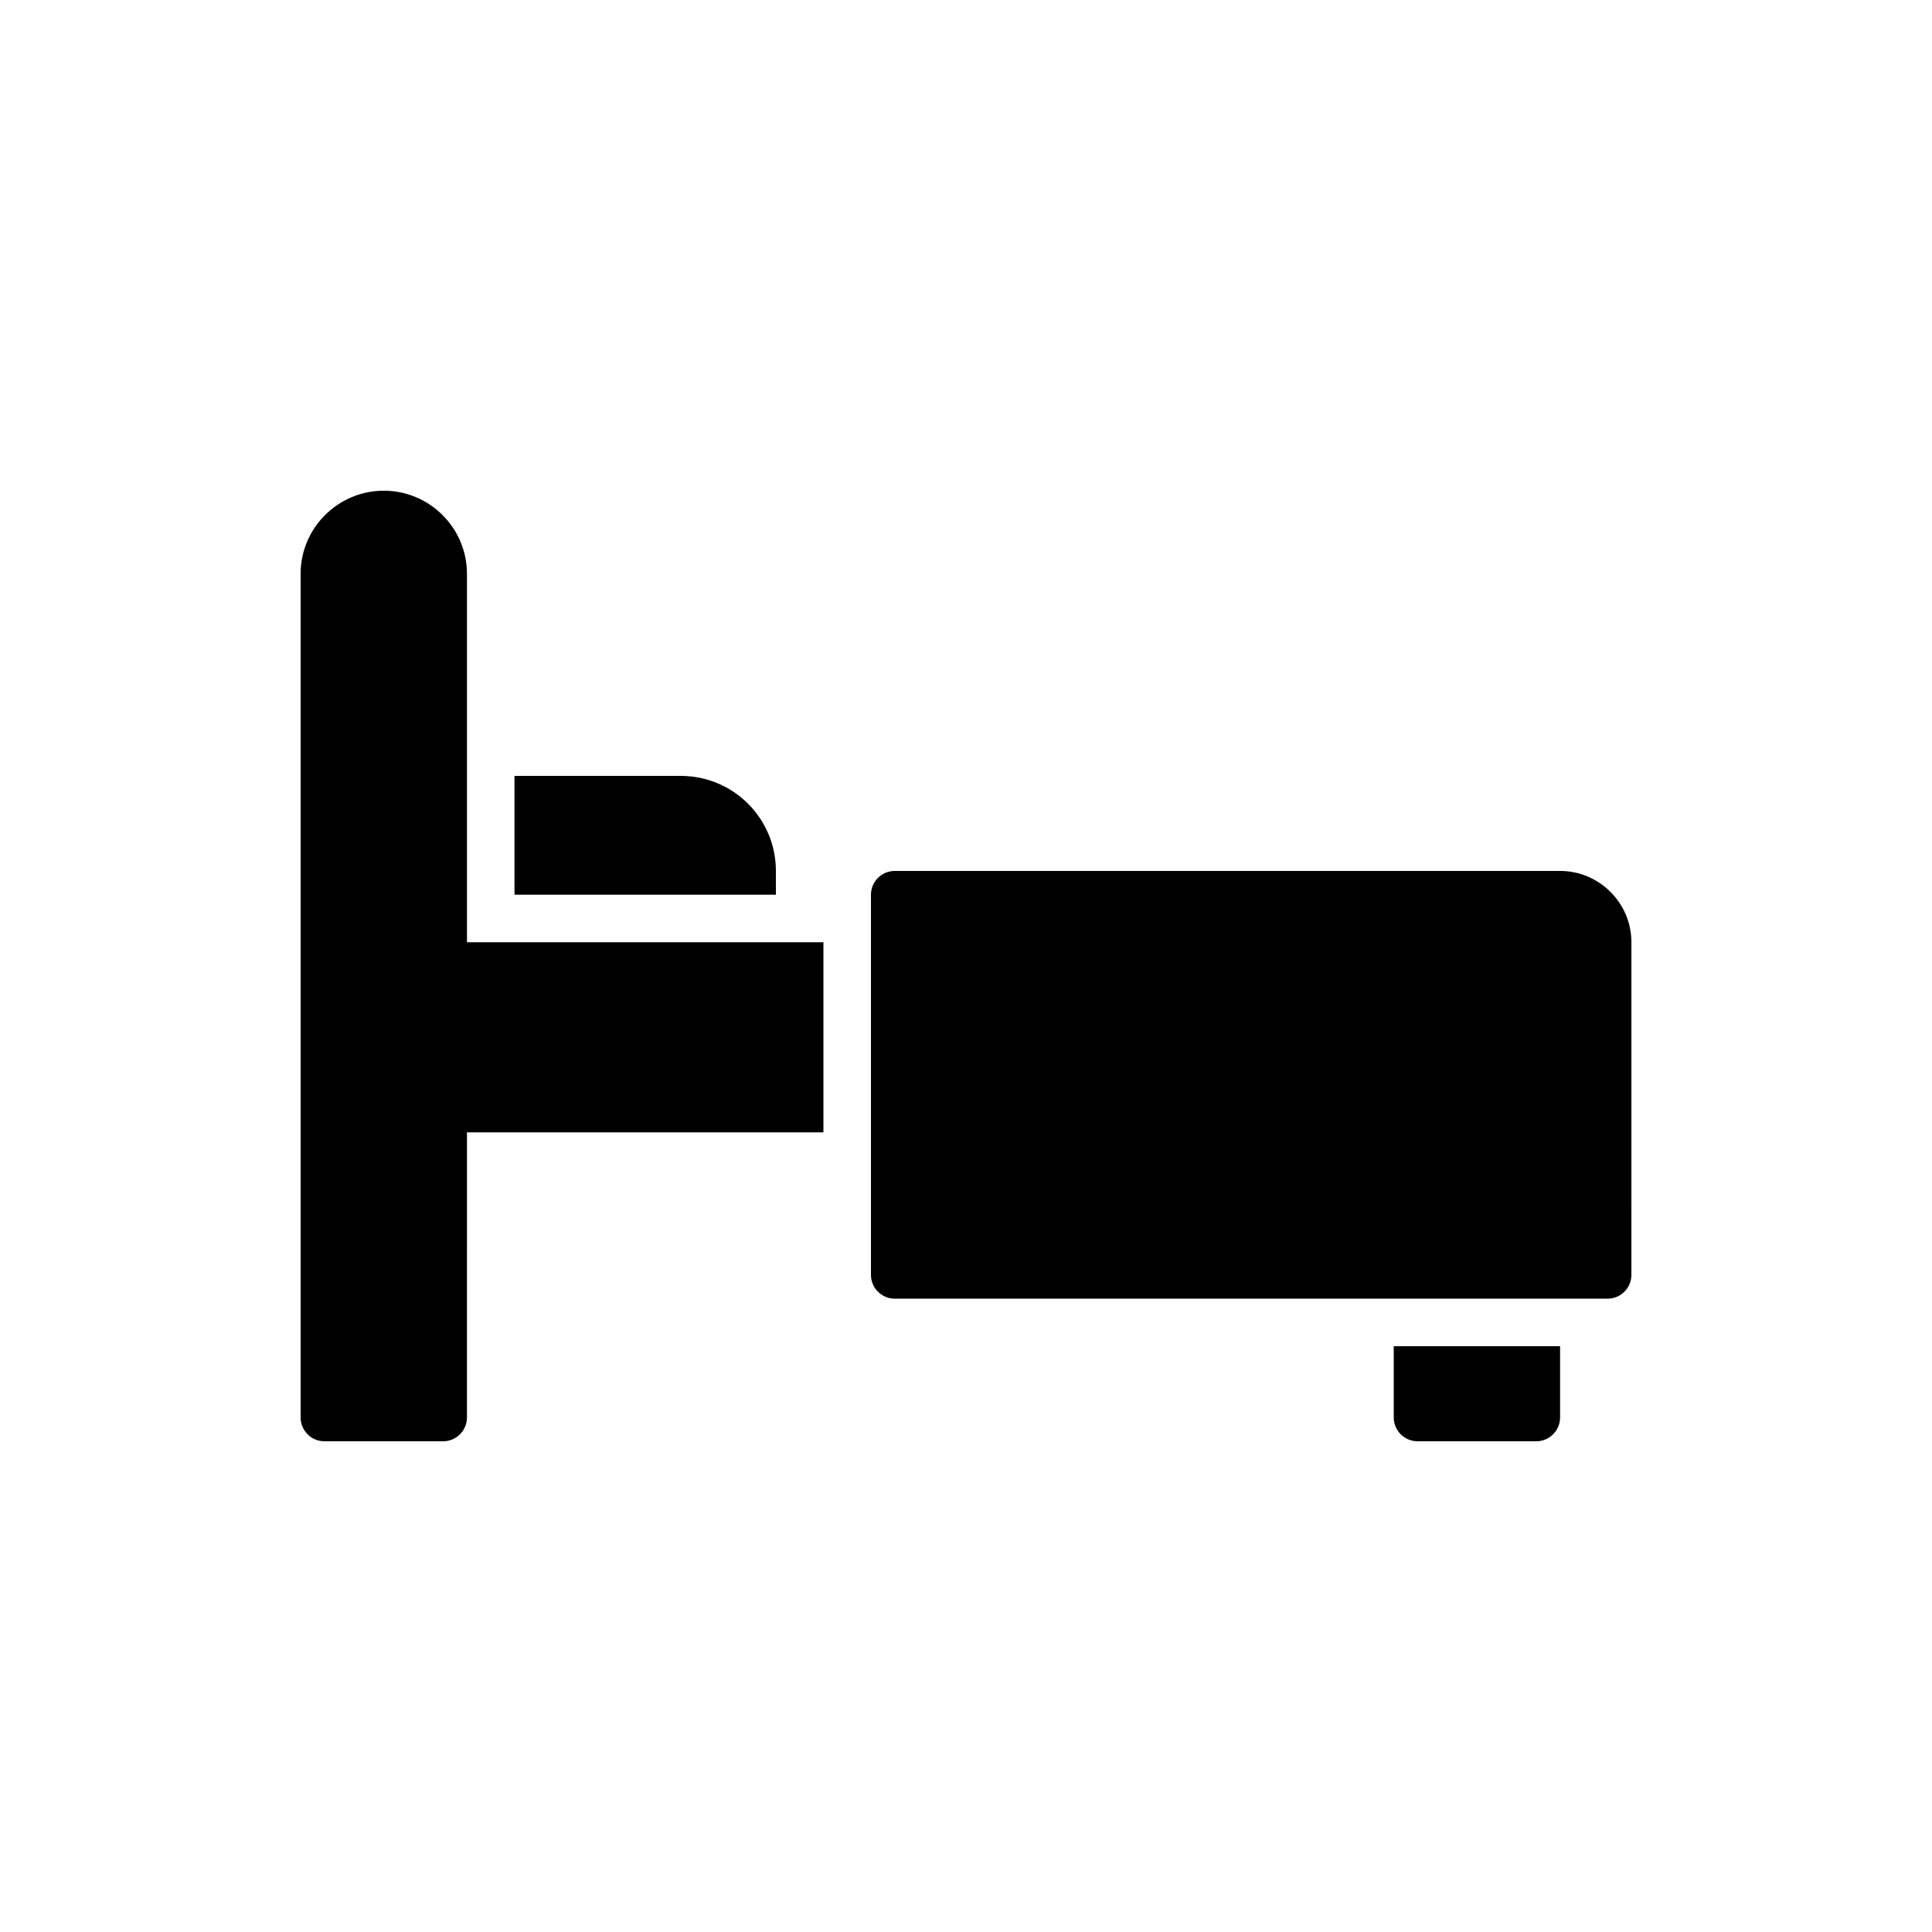 <?xml version="1.0" encoding="UTF-8"?>
<!-- Uploaded to: ICON Repo, www.svgrepo.com, Generator: ICON Repo Mixer Tools -->
<svg fill="#000000" width="800px" height="800px" version="1.1" viewBox="144 144 512 512" xmlns="http://www.w3.org/2000/svg">
 <g>
  <path d="m525.95 500.76h-12.594v18.895c0 3.465 2.832 6.297 6.297 6.297h31.488c3.465 0 6.297-2.832 6.297-6.297v-18.895z"/>
  <path d="m557.44 374.81h-176.33c-3.465 0-6.297 2.832-6.297 6.297v100.76c0 3.465 2.832 6.297 6.297 6.297h188.93c3.465 0 6.297-2.832 6.297-6.297l0.004-88.168c0-10.391-8.504-18.891-18.895-18.891z"/>
  <path d="m349.62 381.11v-6.297c0-13.918-11.273-25.191-25.191-25.191h-44.082v31.488z"/>
  <path d="m267.75 393.7v-97.613c0-12.156-9.887-22.043-22.043-22.043-12.156 0.004-22.043 9.891-22.043 22.043v223.57c0 3.465 2.832 6.297 6.297 6.297h31.488c3.465 0 6.297-2.832 6.297-6.297l0.004-75.57h94.465v-50.379h-12.594z"/>
 </g>
</svg>